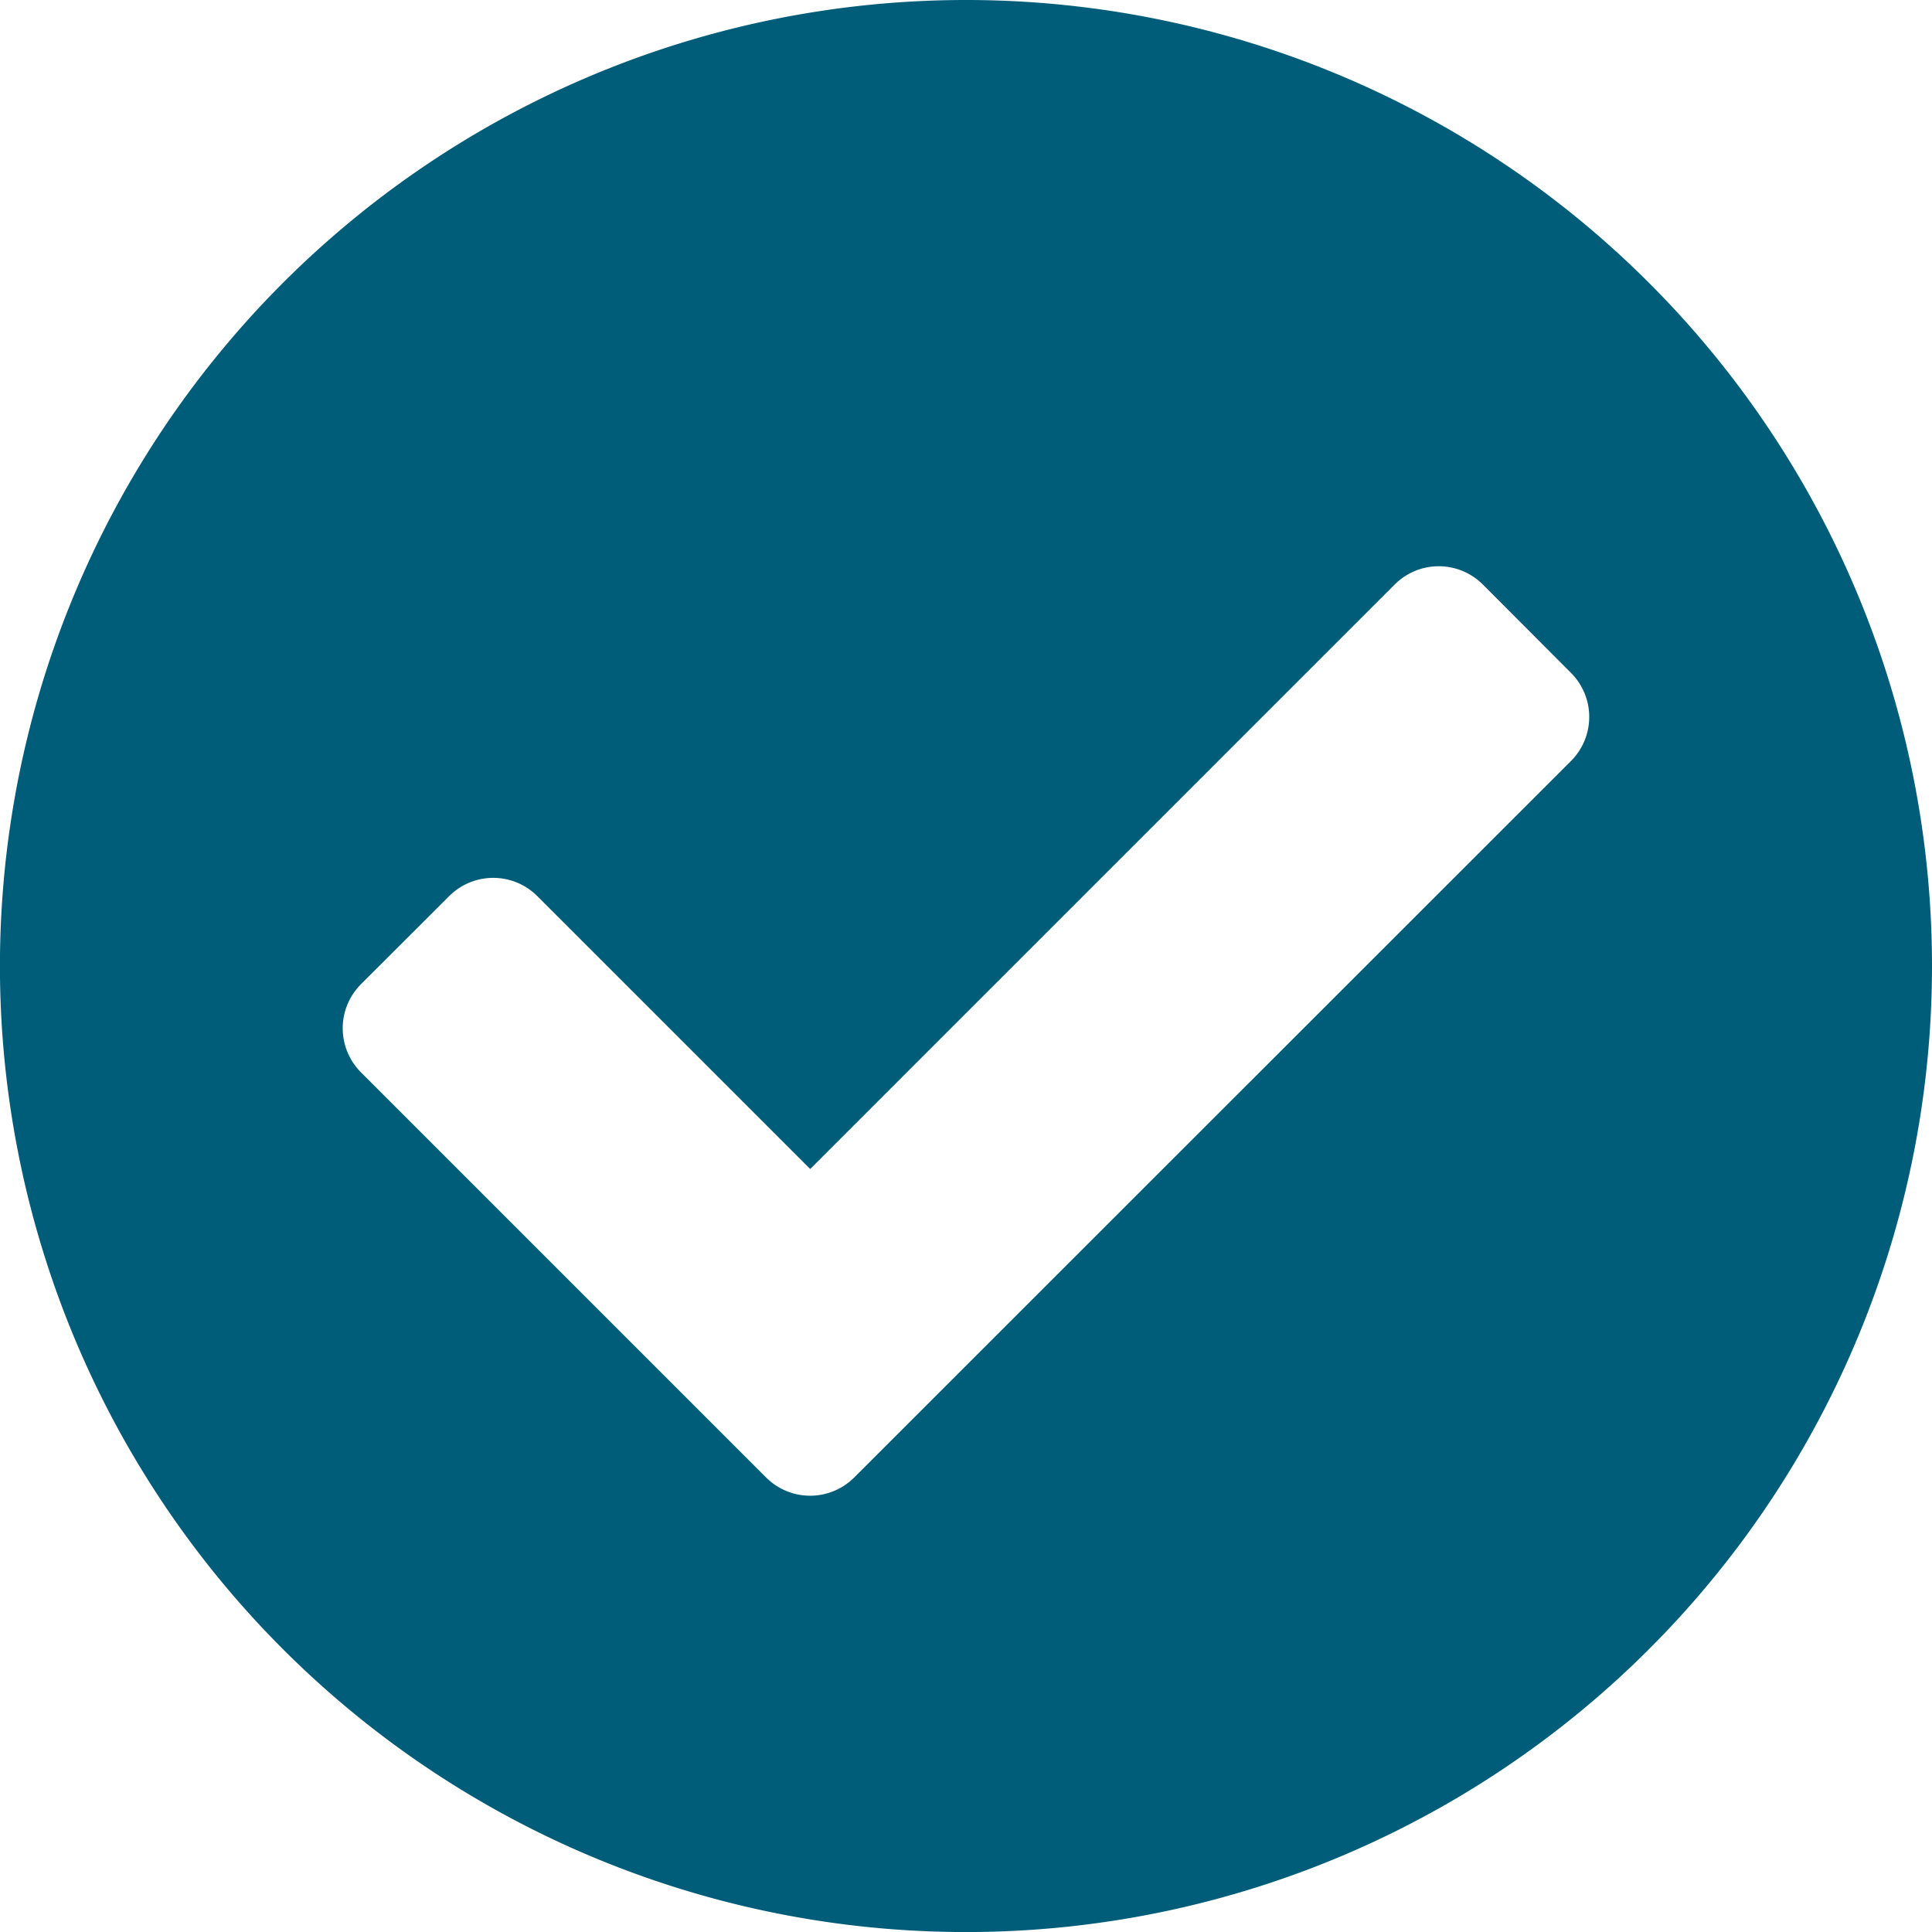<svg viewBox="0 0 34.875 34.875" height="34.875" width="34.875" xmlns="http://www.w3.org/2000/svg">
  <path fill="#005d79" transform="translate(-0.563 -0.563)" d="M35.438,18A17.438,17.438,0,1,1,18,.563,17.437,17.437,0,0,1,35.438,18ZM15.983,27.233,28.921,14.3a1.125,1.125,0,0,0,0-1.591L27.33,11.114a1.125,1.125,0,0,0-1.591,0L15.188,21.665l-4.926-4.926a1.125,1.125,0,0,0-1.591,0L7.079,18.329a1.125,1.125,0,0,0,0,1.591l7.313,7.313a1.125,1.125,0,0,0,1.591,0Z" data-sanitized-data-name="Icon awesome-check-circle" data-name="Icon awesome-check-circle" id="Icon_awesome-check-circle"></path>
</svg>
